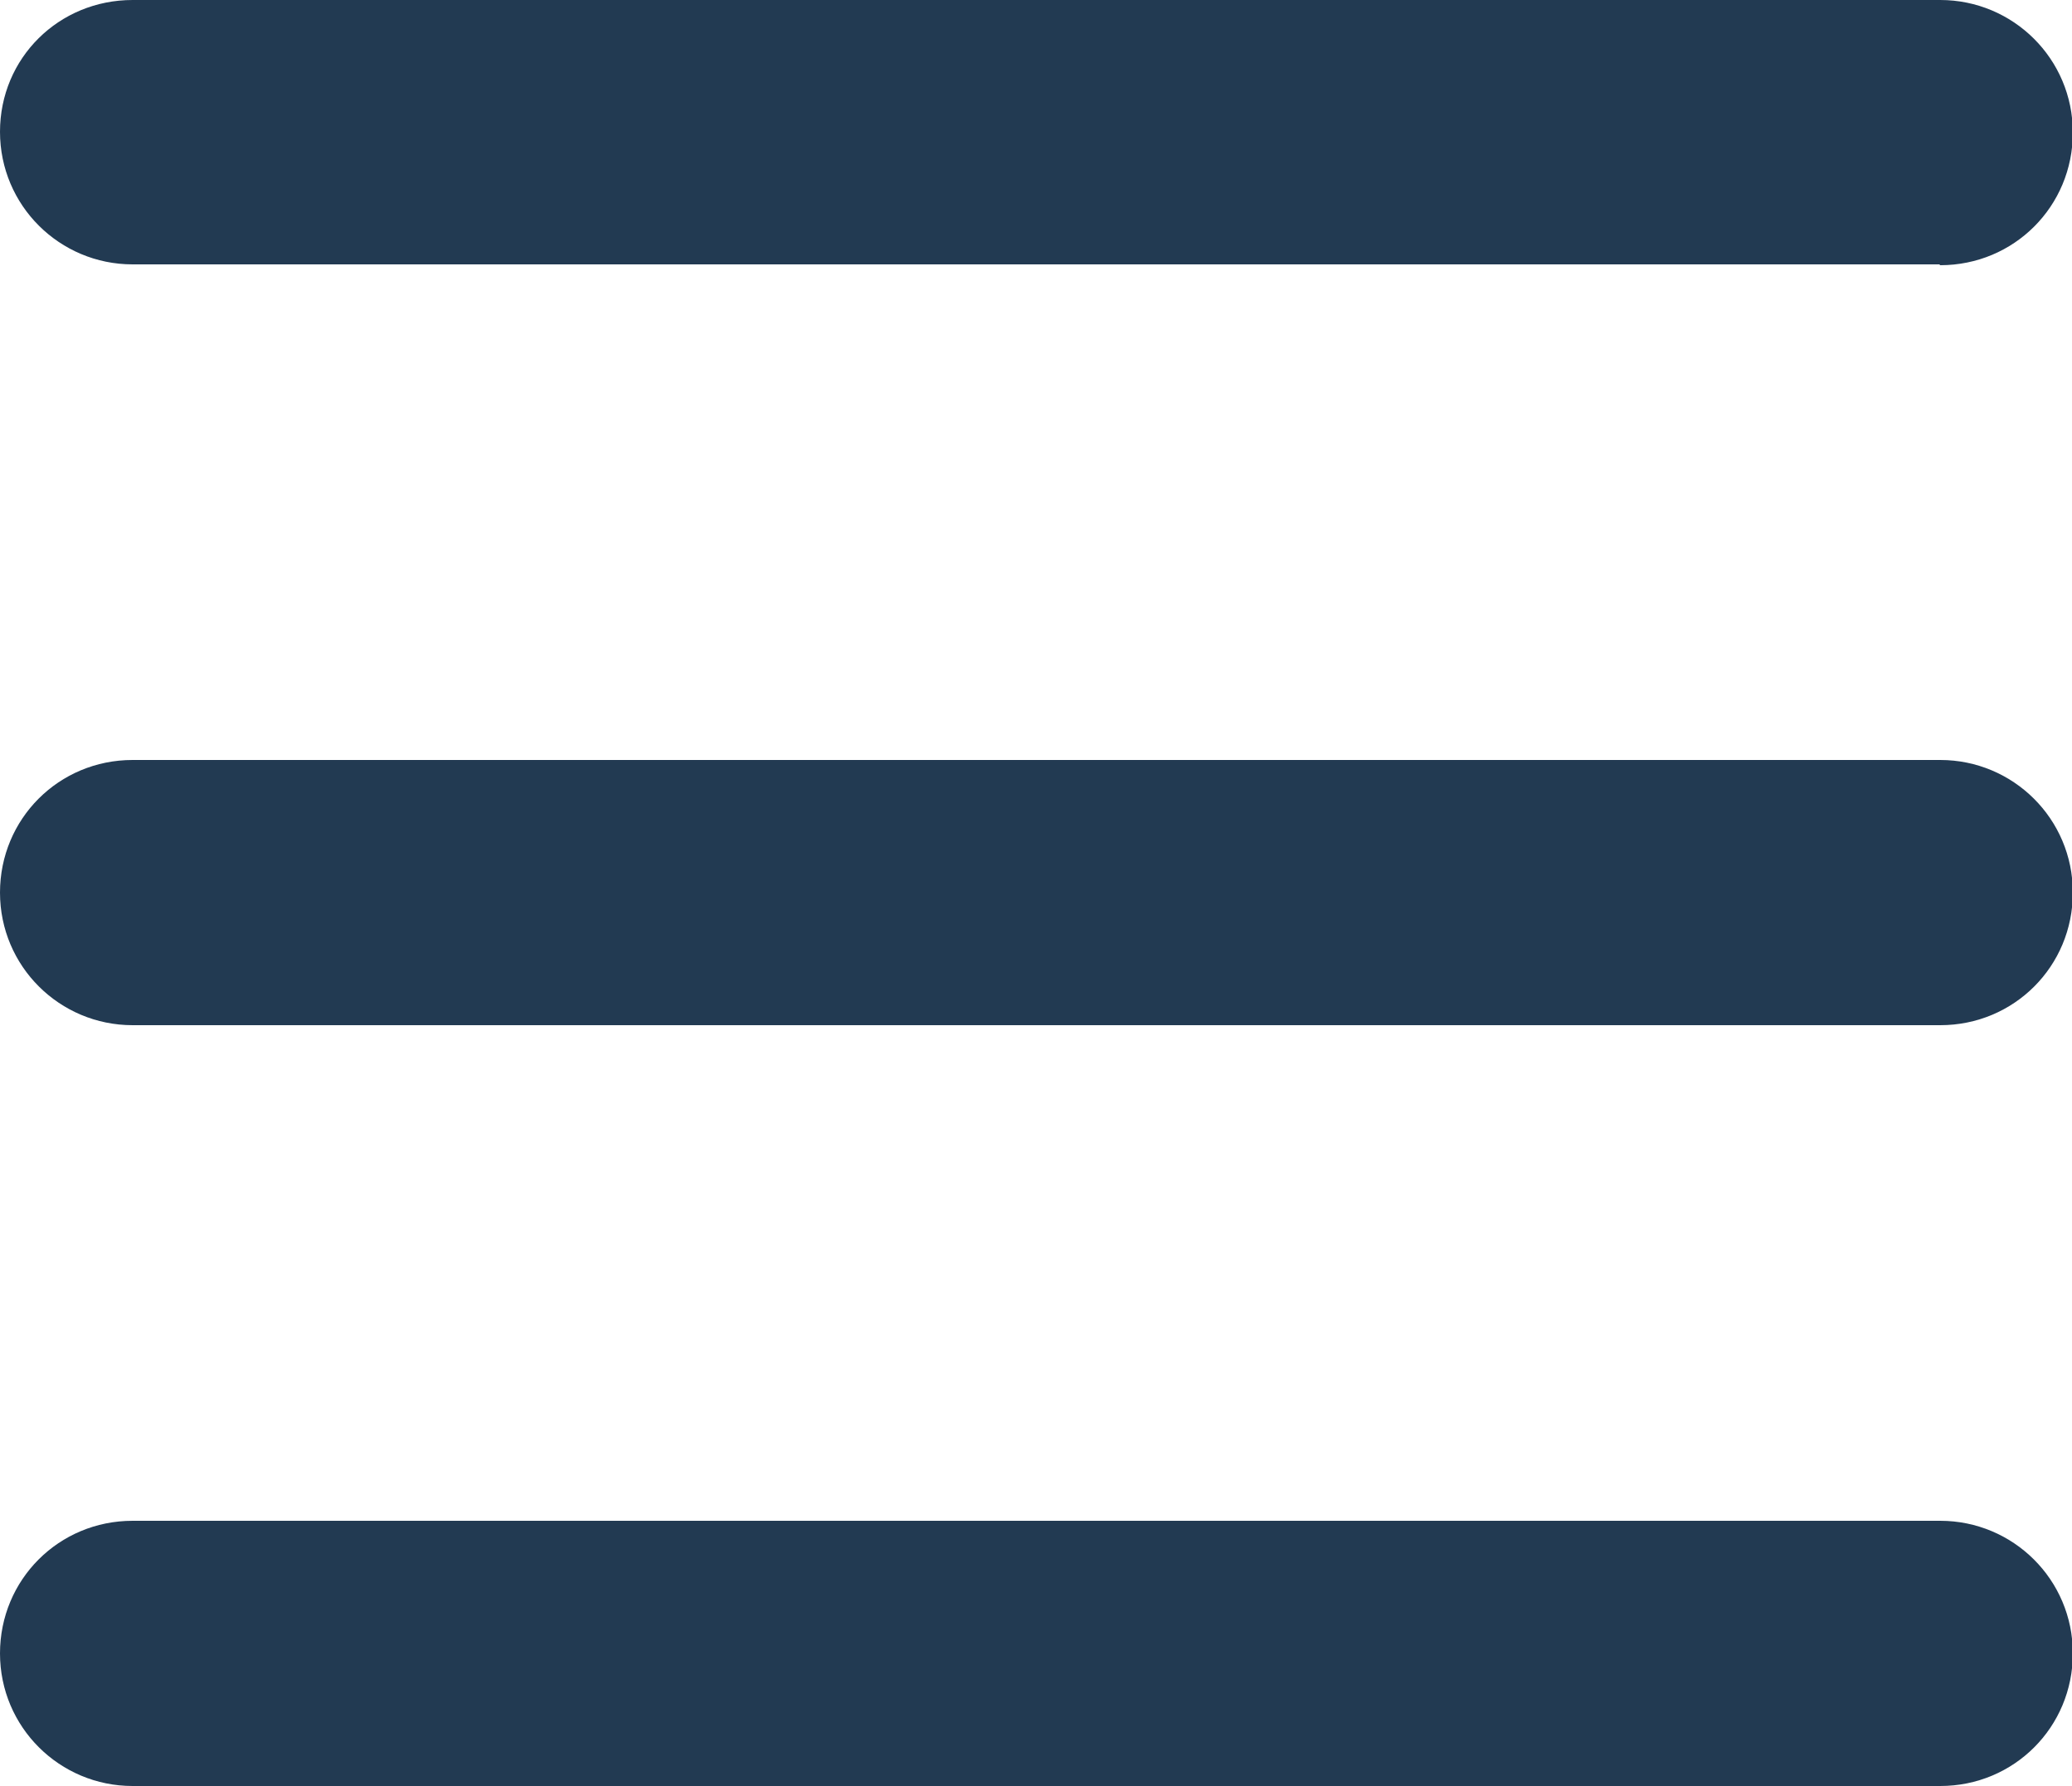 <svg data-name="Layer 1" xmlns="http://www.w3.org/2000/svg" width="25" height="21.55" viewBox="0 0 25 21.55"><path d="M23.4 12.37H1.6c-.88 0-1.6-.71-1.6-1.6s.71-1.6 1.6-1.6h21.81c.88 0 1.6.71 1.6 1.6s-.71 1.6-1.6 1.6Zm0-9.18H1.6c-.88 0-1.6-.71-1.6-1.6S.71 0 1.6 0h21.81c.88 0 1.6.71 1.6 1.6s-.71 1.6-1.6 1.6Zm0 18.36H1.6c-.88 0-1.6-.71-1.6-1.6s.71-1.6 1.6-1.6h21.81c.88 0 1.6.71 1.6 1.6s-.71 1.6-1.6 1.6Z" style="fill:#223a52"/></svg>